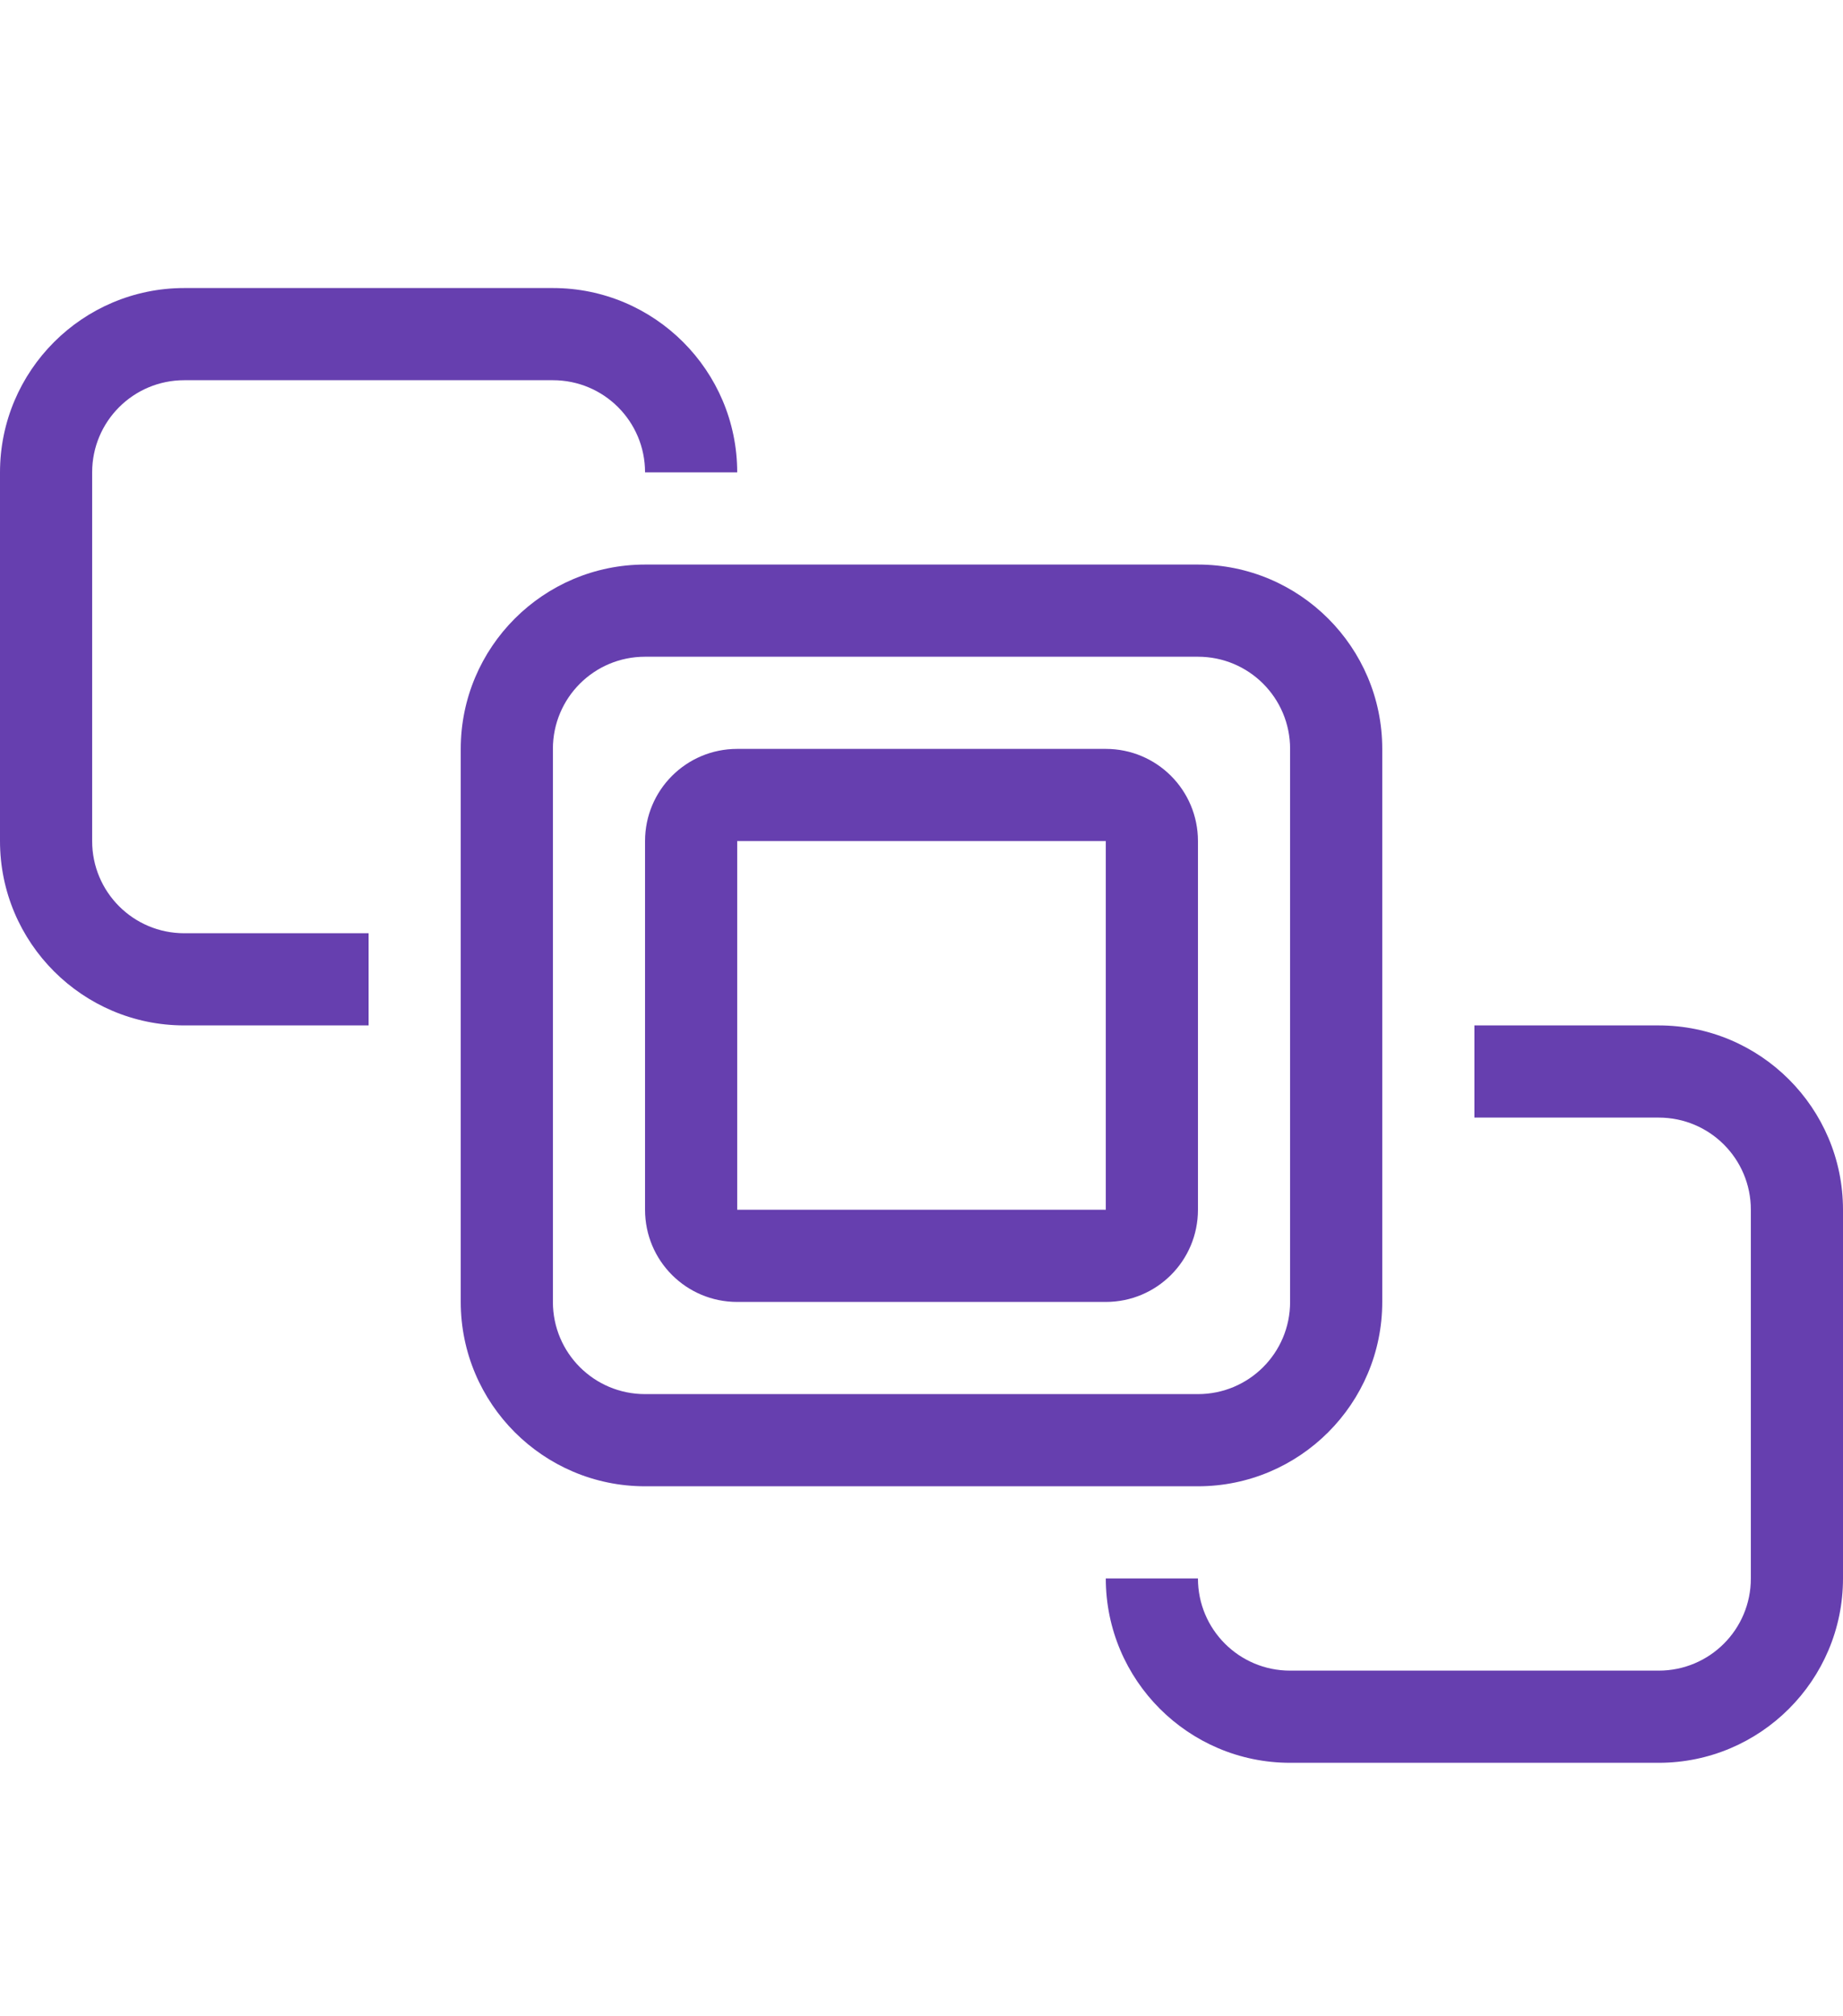 <svg width="32" height="35" viewBox="0 0 32 35" fill="none" xmlns="http://www.w3.org/2000/svg">
<path d="M3.2 6.6H9.6C10.485 6.6 11.2 7.315 11.2 8.2H12.8C12.8 6.435 11.365 5 9.6 5H3.2C1.435 5 0 6.435 0 8.2V14.6C0 16.365 1.435 17.8 3.2 17.8H6.4V16.2H3.2C2.315 16.2 1.6 15.485 1.6 14.6V8.2C1.6 7.315 2.315 6.6 3.2 6.6ZM22.4 30.6H28.8C30.565 30.6 32 29.165 32 27.4V21C32 19.235 30.565 17.8 28.8 17.8H25.6V19.4H28.8C29.685 19.4 30.4 20.115 30.4 21V27.4C30.4 28.285 29.685 29 28.8 29H22.4C21.515 29 20.8 28.285 20.8 27.4H19.2C19.2 29.165 20.635 30.6 22.4 30.6ZM20.8 11.4C21.685 11.4 22.4 12.115 22.4 13V22.6C22.4 23.485 21.685 24.2 20.8 24.2H11.2C10.315 24.2 9.6 23.485 9.6 22.6V13C9.6 12.115 10.315 11.4 11.2 11.4H20.8ZM11.2 9.8C9.435 9.8 8 11.235 8 13V22.6C8 24.365 9.435 25.8 11.2 25.8H20.8C22.565 25.8 24 24.365 24 22.6V13C24 11.235 22.565 9.8 20.8 9.8H11.2ZM12.8 14.6H19.2V21H12.8V14.6ZM11.2 14.6V21C11.2 21.885 11.915 22.6 12.8 22.6H19.2C20.085 22.6 20.8 21.885 20.8 21V14.6C20.8 13.715 20.085 13 19.2 13H12.8C11.915 13 11.2 13.715 11.2 14.6Z" fill="#663FAF"/>
</svg>
